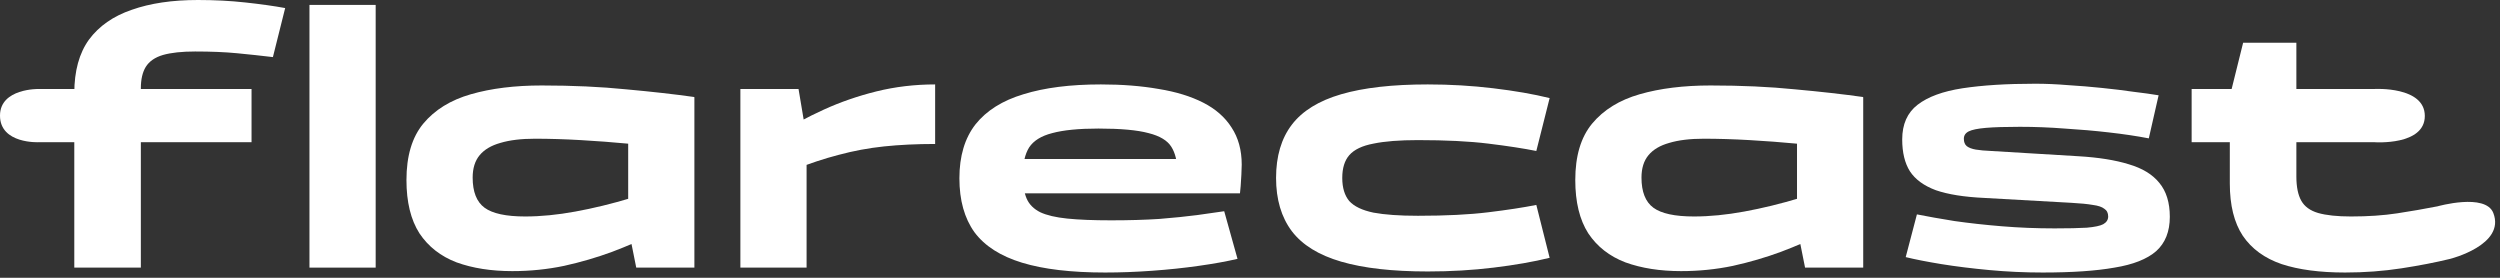 <?xml version="1.0" encoding="utf-8"?>
<svg xmlns="http://www.w3.org/2000/svg" fill="none" height="100%" overflow="visible" preserveAspectRatio="none" style="display: block;" viewBox="0 0 315 35" width="100%">
<rect x="0" y="0" width="315" height="35" fill="#333333" stroke="none"/>
<g id="F LARECAST">
<path d="M299.202 17.92H276.146V11.211H299.202C299.202 11.211 305.527 10.85 305.527 14.611C305.527 18.371 299.202 17.92 299.202 17.92ZM280.957 23.128V12.138L282.634 5.385H289.343V22.245C289.343 23.54 289.549 24.555 289.96 25.29C290.372 26.026 291.079 26.541 292.079 26.835C293.109 27.129 294.492 27.276 296.228 27.276C298.376 27.276 300.318 27.144 302.054 26.879C303.79 26.614 305.482 26.32 307.129 25.997C307.129 25.997 313.167 24.293 314.157 26.835C315.729 30.87 308.718 32.617 308.718 32.617C306.923 33.058 304.878 33.455 302.583 33.809C300.288 34.162 297.92 34.338 295.477 34.338C292.3 34.338 289.637 33.985 287.489 33.279C285.341 32.543 283.708 31.352 282.59 29.704C281.501 28.056 280.957 25.864 280.957 23.128Z" fill="white" id="Vector"/>
<path d="M273.397 27.321C273.397 29.174 272.824 30.616 271.676 31.646C270.529 32.647 268.778 33.338 266.424 33.72C264.099 34.132 261.084 34.338 257.376 34.338C255.111 34.338 252.874 34.235 250.668 34.029C248.461 33.823 246.445 33.573 244.621 33.279C242.826 32.985 241.326 32.691 240.119 32.396L241.531 27.012C242.856 27.277 244.43 27.556 246.254 27.85C248.108 28.115 250.108 28.336 252.256 28.512C254.404 28.689 256.611 28.777 258.877 28.777C260.613 28.777 261.966 28.748 262.937 28.689C263.938 28.601 264.629 28.454 265.012 28.248C265.424 28.012 265.63 27.689 265.63 27.277C265.63 26.835 265.468 26.512 265.144 26.306C264.85 26.07 264.364 25.908 263.688 25.82C263.011 25.703 262.113 25.614 260.995 25.555L250.006 24.938C247.475 24.82 245.445 24.496 243.915 23.966C242.414 23.407 241.326 22.613 240.649 21.583C240.001 20.553 239.678 19.215 239.678 17.567C239.678 15.654 240.325 14.198 241.62 13.197C242.914 12.197 244.798 11.505 247.269 11.123C249.77 10.741 252.83 10.549 256.449 10.549C257.773 10.549 259.142 10.608 260.554 10.726C261.996 10.814 263.423 10.932 264.835 11.079C266.277 11.226 267.601 11.388 268.807 11.564C270.043 11.711 271.102 11.859 271.985 12.006L270.749 17.434C269.219 17.14 267.542 16.89 265.718 16.684C263.923 16.478 262.069 16.316 260.157 16.199C258.274 16.052 256.39 15.978 254.507 15.978C252.683 15.978 251.256 16.022 250.226 16.11C249.196 16.199 248.475 16.346 248.064 16.552C247.652 16.758 247.446 17.067 247.446 17.479C247.446 17.89 247.563 18.199 247.799 18.405C248.064 18.611 248.446 18.759 248.946 18.847C249.476 18.935 250.123 18.994 250.888 19.023L261.878 19.685C264.408 19.832 266.527 20.171 268.234 20.7C269.94 21.201 271.22 21.98 272.073 23.04C272.956 24.099 273.397 25.526 273.397 27.321Z" fill="white" id="Vector_2"/>
<path d="M226.423 12.888L234.765 12.27V33.72H227.438L226.423 28.644V12.888ZM234.765 12.226L231.19 18.581C229.836 18.405 228.218 18.243 226.335 18.096C224.452 17.919 222.495 17.772 220.465 17.654C218.434 17.537 216.507 17.478 214.683 17.478C212.947 17.478 211.49 17.654 210.314 18.008C209.166 18.331 208.298 18.846 207.71 19.552C207.121 20.259 206.827 21.2 206.827 22.377C206.827 24.172 207.327 25.437 208.327 26.173C209.328 26.908 211.034 27.276 213.447 27.276C215.419 27.276 217.522 27.07 219.759 26.658C222.024 26.246 224.378 25.672 226.82 24.937C229.262 24.201 231.749 23.363 234.279 22.421V26.967C232.955 27.732 231.454 28.541 229.777 29.395C228.13 30.218 226.335 30.998 224.393 31.734C222.48 32.44 220.465 33.028 218.346 33.499C216.228 33.941 214.05 34.161 211.814 34.161C209.166 34.161 206.827 33.794 204.797 33.058C202.796 32.293 201.236 31.072 200.118 29.395C199.03 27.688 198.485 25.452 198.485 22.686C198.485 19.655 199.191 17.287 200.604 15.58C202.045 13.844 204.046 12.608 206.606 11.873C209.166 11.137 212.138 10.769 215.522 10.769C219.405 10.769 222.951 10.931 226.158 11.255C229.395 11.549 232.264 11.873 234.765 12.226Z" fill="white" id="Vector_3"/>
<path d="M160.784 22.421C160.784 19.685 161.446 17.448 162.77 15.713C164.094 13.976 166.168 12.697 168.993 11.873C171.818 11.049 175.451 10.637 179.894 10.637C182.719 10.637 185.47 10.799 188.148 11.122C190.855 11.446 193.223 11.858 195.254 12.358L193.576 19.023C191.958 18.699 189.943 18.39 187.53 18.096C185.147 17.802 182.189 17.654 178.659 17.654C176.334 17.654 174.466 17.802 173.053 18.096C171.641 18.361 170.626 18.846 170.008 19.552C169.42 20.229 169.125 21.185 169.125 22.421C169.125 23.657 169.42 24.628 170.008 25.334C170.626 26.011 171.641 26.496 173.053 26.791C174.466 27.055 176.334 27.188 178.659 27.188C182.189 27.188 185.147 27.041 187.53 26.746C189.943 26.452 191.958 26.143 193.576 25.82L195.254 32.484C193.223 32.984 190.869 33.396 188.192 33.72C185.544 34.044 182.778 34.205 179.894 34.205C175.451 34.205 171.818 33.793 168.993 32.969C166.168 32.146 164.094 30.866 162.77 29.13C161.446 27.364 160.784 25.128 160.784 22.421Z" fill="white" id="Vector_4"/>
<path d="M139.994 27.762C142.231 27.762 144.261 27.703 146.085 27.585C147.909 27.438 149.498 27.276 150.852 27.099C152.235 26.893 153.367 26.732 154.25 26.614L155.927 32.616C154.544 32.94 152.911 33.234 151.028 33.499C149.175 33.764 147.218 33.97 145.158 34.117C143.128 34.264 141.157 34.338 139.244 34.338C134.978 34.338 131.491 33.926 128.784 33.102C126.077 32.278 124.076 30.998 122.782 29.262C121.516 27.497 120.884 25.231 120.884 22.465C120.884 19.67 121.56 17.404 122.914 15.668C124.297 13.932 126.312 12.667 128.961 11.873C131.609 11.049 134.86 10.637 138.714 10.637C141.392 10.637 143.819 10.828 145.997 11.211C148.174 11.564 150.043 12.137 151.602 12.932C153.162 13.726 154.353 14.771 155.177 16.066C156.03 17.36 156.457 18.92 156.457 20.744C156.457 21.097 156.442 21.524 156.413 22.024C156.383 22.524 156.354 22.995 156.325 23.436C156.295 23.848 156.266 24.157 156.236 24.363H125.386V20.038H149.263L148.336 21.582C148.336 20.317 148.086 19.288 147.586 18.493C147.086 17.699 146.129 17.125 144.717 16.772C143.305 16.389 141.201 16.198 138.406 16.198C135.934 16.198 133.992 16.389 132.58 16.772C131.197 17.125 130.226 17.728 129.667 18.581C129.137 19.435 128.872 20.611 128.872 22.112C128.872 23.289 129.034 24.26 129.358 25.025C129.681 25.761 130.255 26.334 131.079 26.746C131.903 27.129 133.036 27.394 134.477 27.541C135.919 27.688 137.758 27.762 139.994 27.762Z" fill="white" id="Vector_5"/>
<path d="M93.288 33.72V11.211H100.615L101.63 17.257V33.72H93.288ZM117.827 10.637V18.14C115.503 18.14 113.355 18.243 111.384 18.449C109.442 18.655 107.544 19.008 105.69 19.508C103.866 19.979 101.997 20.597 100.085 21.362C98.202 22.097 96.142 23.01 93.906 24.098V19.729C95.112 18.817 96.539 17.846 98.187 16.816C99.864 15.757 101.733 14.756 103.792 13.815C105.852 12.873 108.059 12.108 110.413 11.52C112.796 10.931 115.268 10.637 117.827 10.637Z" fill="white" id="Vector_6"/>
<path d="M79.151 12.888L87.493 12.27V33.72H80.166L79.151 28.644V12.888ZM87.493 12.226L83.918 18.581C82.564 18.405 80.946 18.243 79.063 18.096C77.18 17.919 75.223 17.772 73.193 17.654C71.162 17.537 69.235 17.478 67.411 17.478C65.675 17.478 64.218 17.654 63.041 18.008C61.894 18.331 61.026 18.846 60.437 19.552C59.849 20.259 59.555 21.2 59.555 22.377C59.555 24.172 60.055 25.437 61.055 26.173C62.056 26.908 63.762 27.276 66.175 27.276C68.146 27.276 70.25 27.07 72.486 26.658C74.752 26.246 77.106 25.672 79.548 24.937C81.99 24.201 84.477 23.363 87.007 22.421V26.967C85.683 27.732 84.182 28.541 82.505 29.395C80.858 30.218 79.063 30.998 77.121 31.734C75.208 32.44 73.193 33.028 71.074 33.499C68.956 33.941 66.778 34.161 64.542 34.161C61.894 34.161 59.555 33.794 57.525 33.058C55.524 32.293 53.964 31.072 52.846 29.395C51.757 27.688 51.213 25.452 51.213 22.686C51.213 19.655 51.919 17.287 53.332 15.58C54.773 13.844 56.774 12.608 59.334 11.873C61.894 11.137 64.866 10.769 68.249 10.769C72.133 10.769 75.679 10.931 78.886 11.255C82.123 11.549 84.992 11.873 87.493 12.226Z" fill="white" id="Vector_7"/>
<path d="M47.334 0.619V33.72H38.992V0.619H47.334Z" fill="white" id="Vector_8"/>
<path d="M31.694 17.919H4.903C4.903 17.919 -0.001 18.166 -2.53282e-07 14.565C0.001 11.101 4.903 11.21 4.903 11.21H31.694V17.919ZM17.747 33.72H9.361V11.74C9.361 8.945 9.979 6.694 11.215 4.987C12.48 3.281 14.275 2.03 16.599 1.236C18.924 0.412 21.704 -7.62939e-06 24.941 -7.62939e-06C27.03 -7.62939e-06 29.016 0.103 30.899 0.309C32.812 0.515 34.489 0.75 35.931 1.015L34.386 7.194C32.915 7.018 31.414 6.856 29.884 6.709C28.354 6.561 26.589 6.488 24.588 6.488C22.911 6.488 21.557 6.635 20.527 6.929C19.527 7.224 18.806 7.724 18.365 8.43C17.953 9.107 17.747 10.004 17.747 11.122V33.72Z" fill="white" id="Vector_9"/>
</g>
</svg>